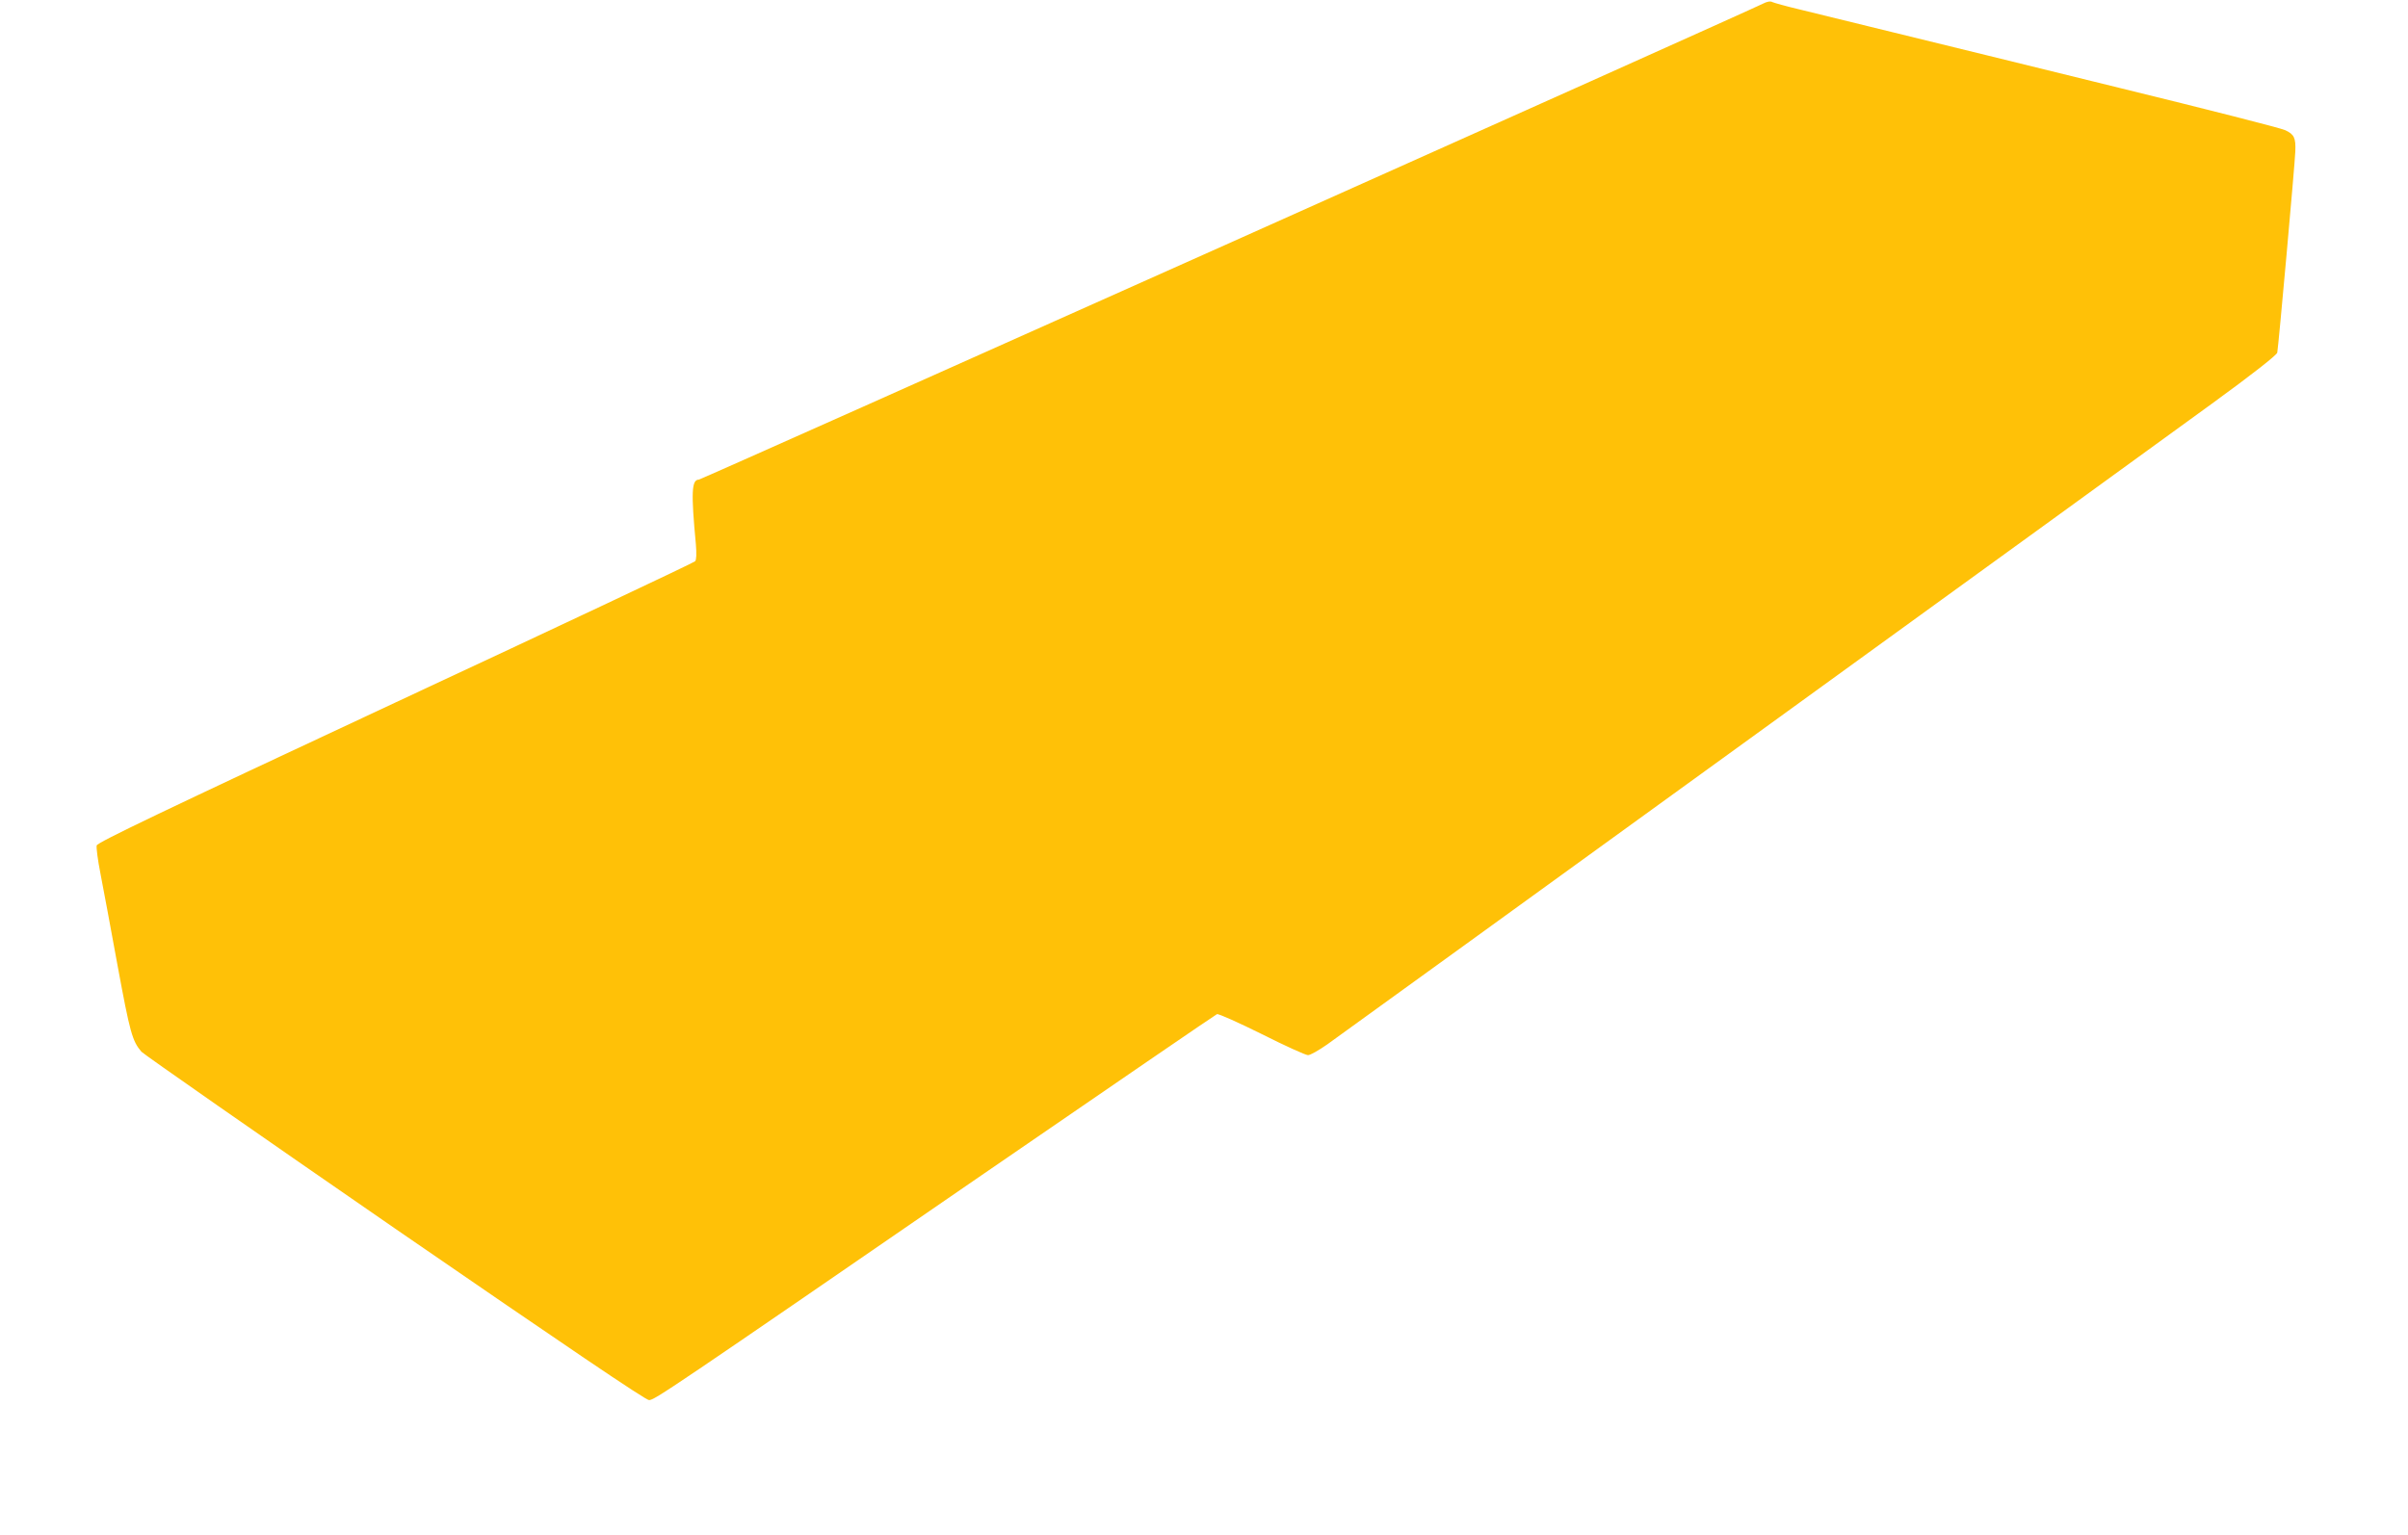 <?xml version="1.0" standalone="no"?>
<!DOCTYPE svg PUBLIC "-//W3C//DTD SVG 20010904//EN"
 "http://www.w3.org/TR/2001/REC-SVG-20010904/DTD/svg10.dtd">
<svg version="1.0" xmlns="http://www.w3.org/2000/svg"
 width="1280pt" height="816pt" viewBox="0 0 1280 816"
 preserveAspectRatio="xMidYMid meet">
<g transform="translate(0,816) scale(0.1,-0.1)"
fill="#ffc107" stroke="none">
<path d="M9370 8140 c-86 -44 -5643 -2530 -5655 -2530 -39 0 -42 -68 -16 -344
4 -50 3 -83 -4 -90 -5 -7 -722 -345 -1593 -751 -1244 -581 -1584 -744 -1588
-760 -3 -11 6 -79 20 -150 14 -72 55 -291 91 -489 66 -357 78 -401 127 -458
13 -14 619 -437 1348 -940 911 -627 1333 -913 1350 -912 29 0 96 45 1780 1204
674 463 1231 845 1239 848 8 3 115 -45 238 -106 123 -62 233 -112 246 -112 12
0 58 26 102 57 222 159 4408 3191 4703 3407 216 157 344 258 347 271 6 27 94
1007 96 1070 3 72 -6 91 -54 113 -23 11 -420 112 -882 225 -462 114 -1006 247
-1210 297 -203 50 -426 104 -494 121 -68 16 -131 34 -140 38 -10 6 -28 3 -51
-9z"/>
</g>
</svg>
